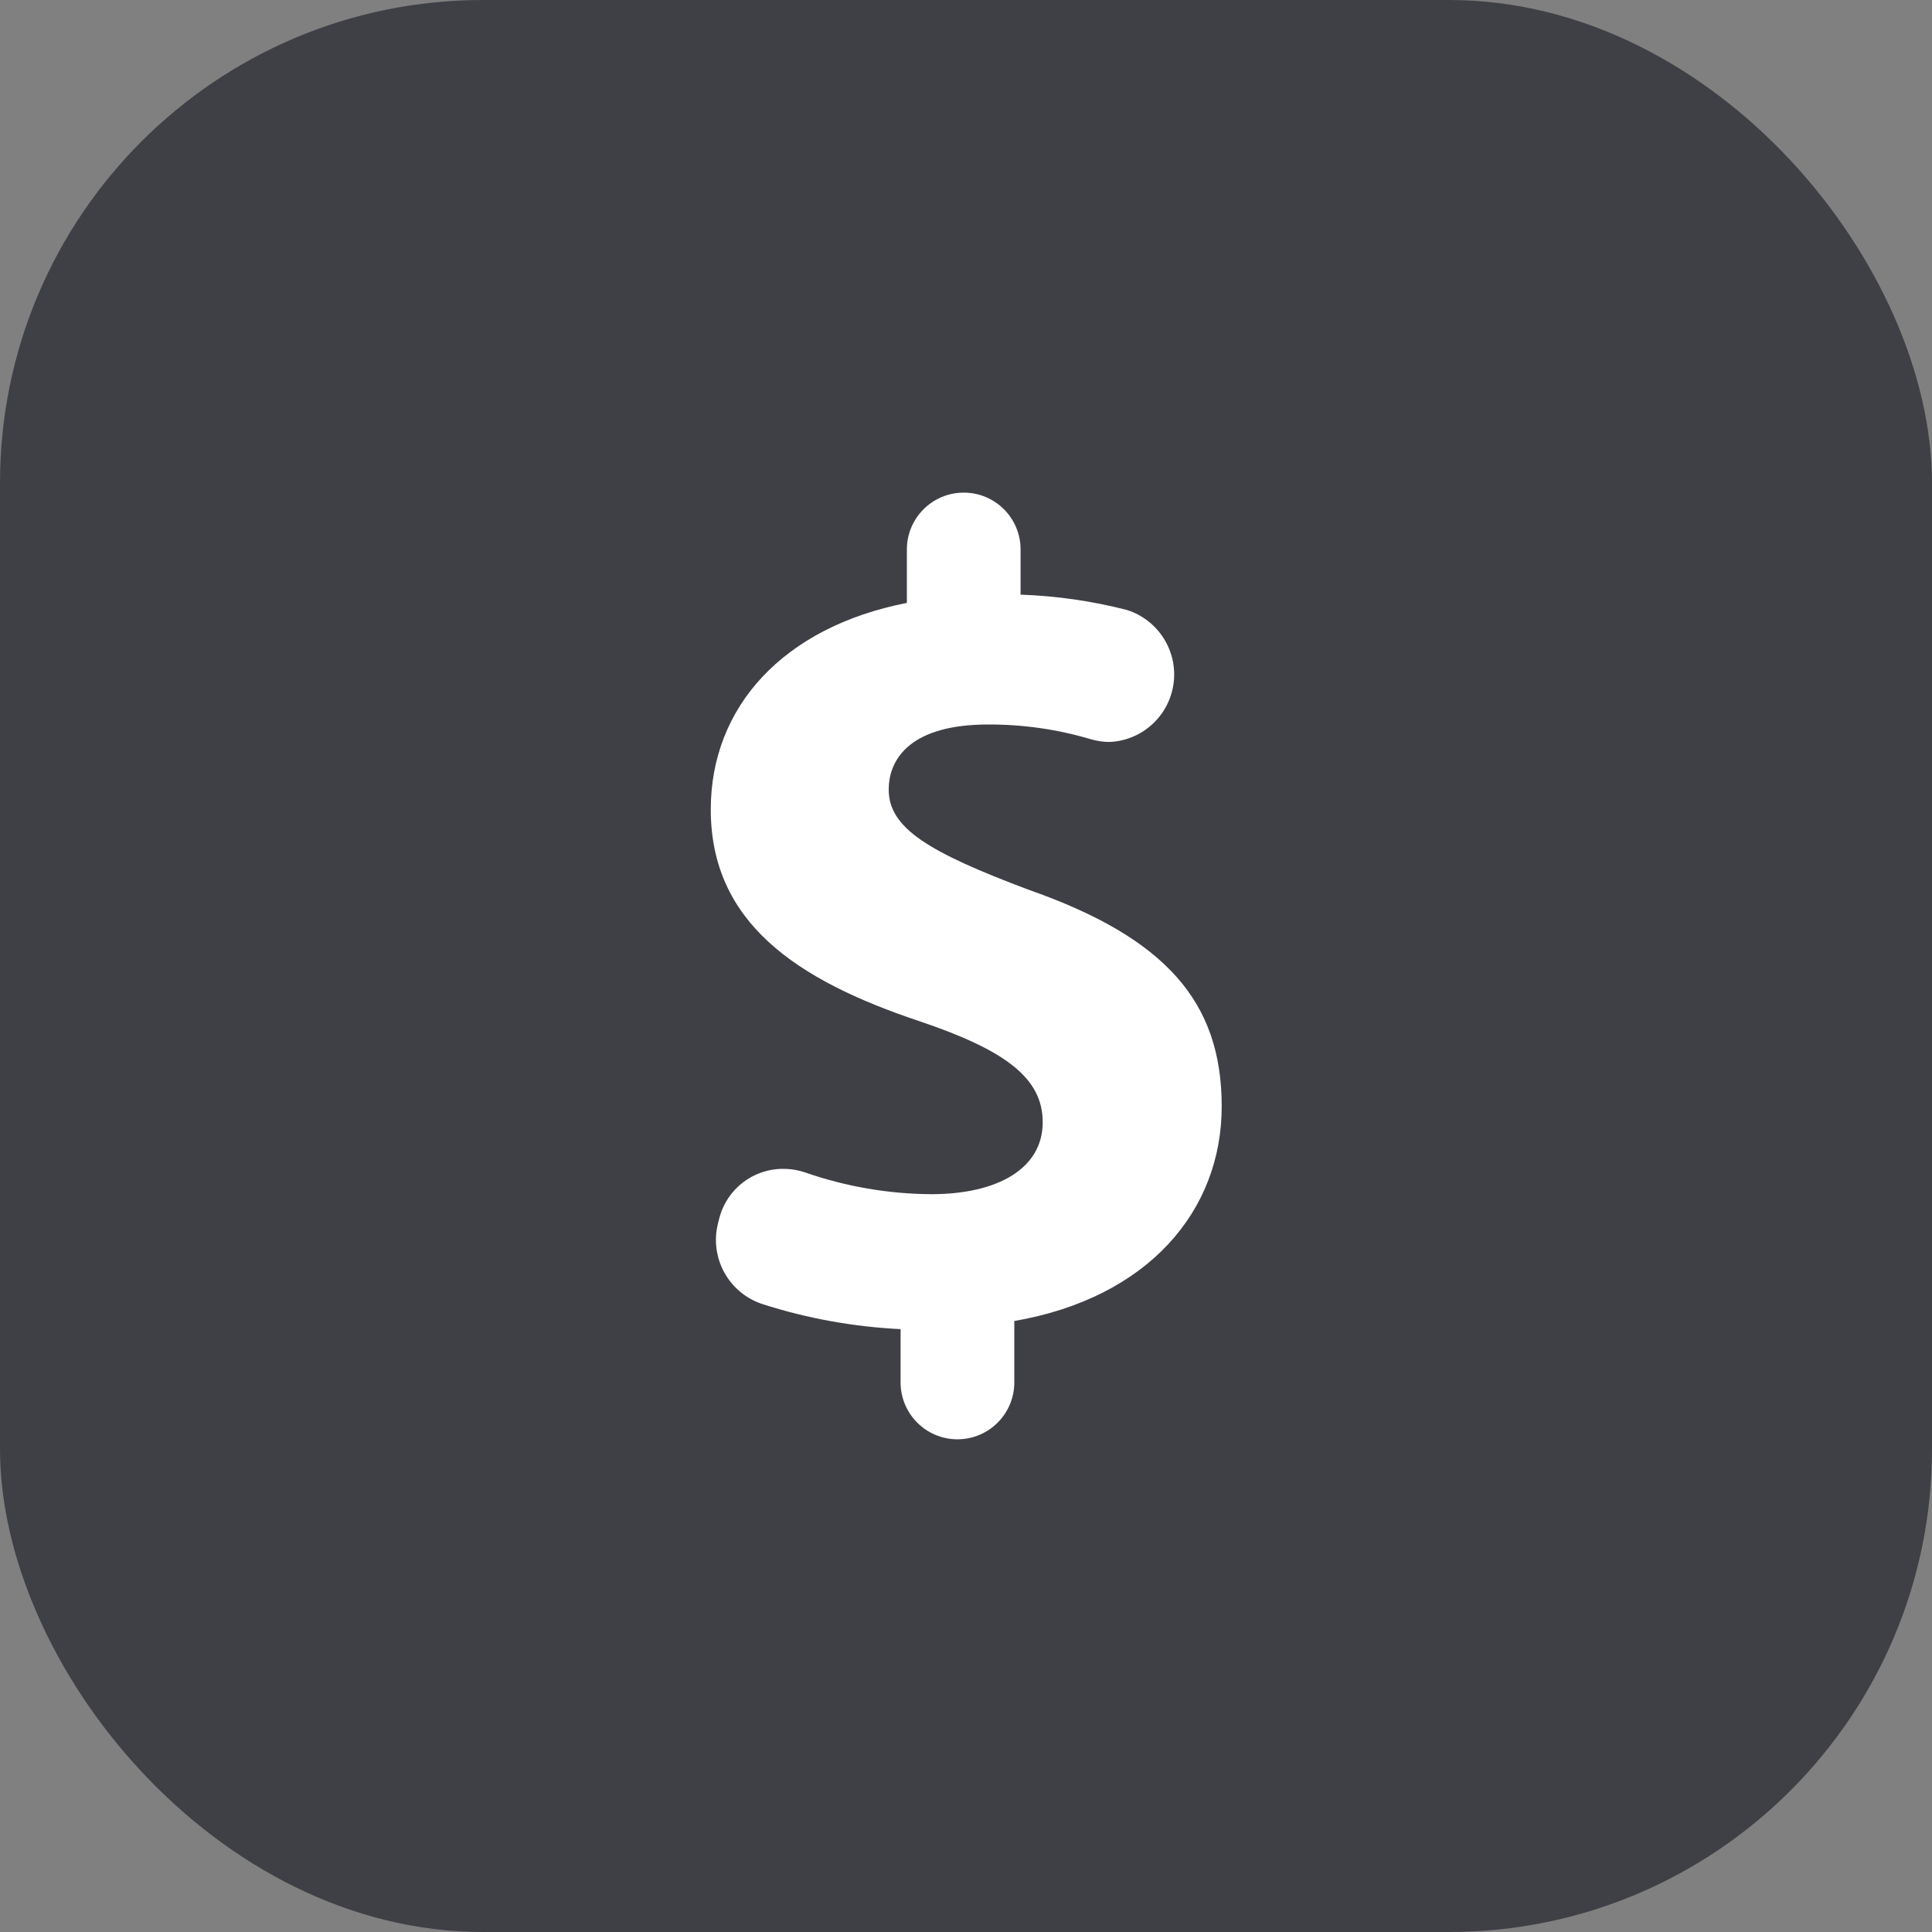<svg width="48" height="48" viewBox="0 0 48 48" fill="none" xmlns="http://www.w3.org/2000/svg">
<rect x="0" y="0" width="48" height="48" fill="#808080" stroke="none"/>
<rect width="48" height="48" rx="12" fill="#3F3F46"/>
<path d="M17.659 20.11C17.659 17.573 19.447 15.583 22.531 14.979V13.651C22.531 12.871 23.164 12.239 23.944 12.239C24.724 12.239 25.356 12.871 25.356 13.651V14.774C26.247 14.805 27.132 14.932 27.996 15.154C28.773 15.399 29.263 16.166 29.158 16.974C29.052 17.781 28.383 18.398 27.569 18.434C27.413 18.434 27.258 18.412 27.108 18.368C26.277 18.12 25.414 17.996 24.547 18C22.675 18 22.08 18.811 22.08 19.62C22.08 20.58 23.088 21.177 25.538 22.099C28.968 23.299 30.353 24.894 30.353 27.489C30.353 30.085 28.526 32.244 25.2 32.82V34.346C25.2 35.126 24.567 35.759 23.787 35.759C23.007 35.759 22.375 35.126 22.375 34.346V33.022C21.209 32.965 20.055 32.757 18.943 32.4C18.107 32.126 17.624 31.253 17.837 30.399L17.872 30.262C18.06 29.538 18.716 29.034 19.464 29.04C19.653 29.04 19.84 29.072 20.018 29.134C21.023 29.482 22.076 29.663 23.138 29.669C24.783 29.669 25.906 29.036 25.906 27.881C25.906 26.787 24.984 26.094 22.851 25.374C19.765 24.346 17.659 22.906 17.659 20.11L17.659 20.11Z" fill="white"/>
</svg>

